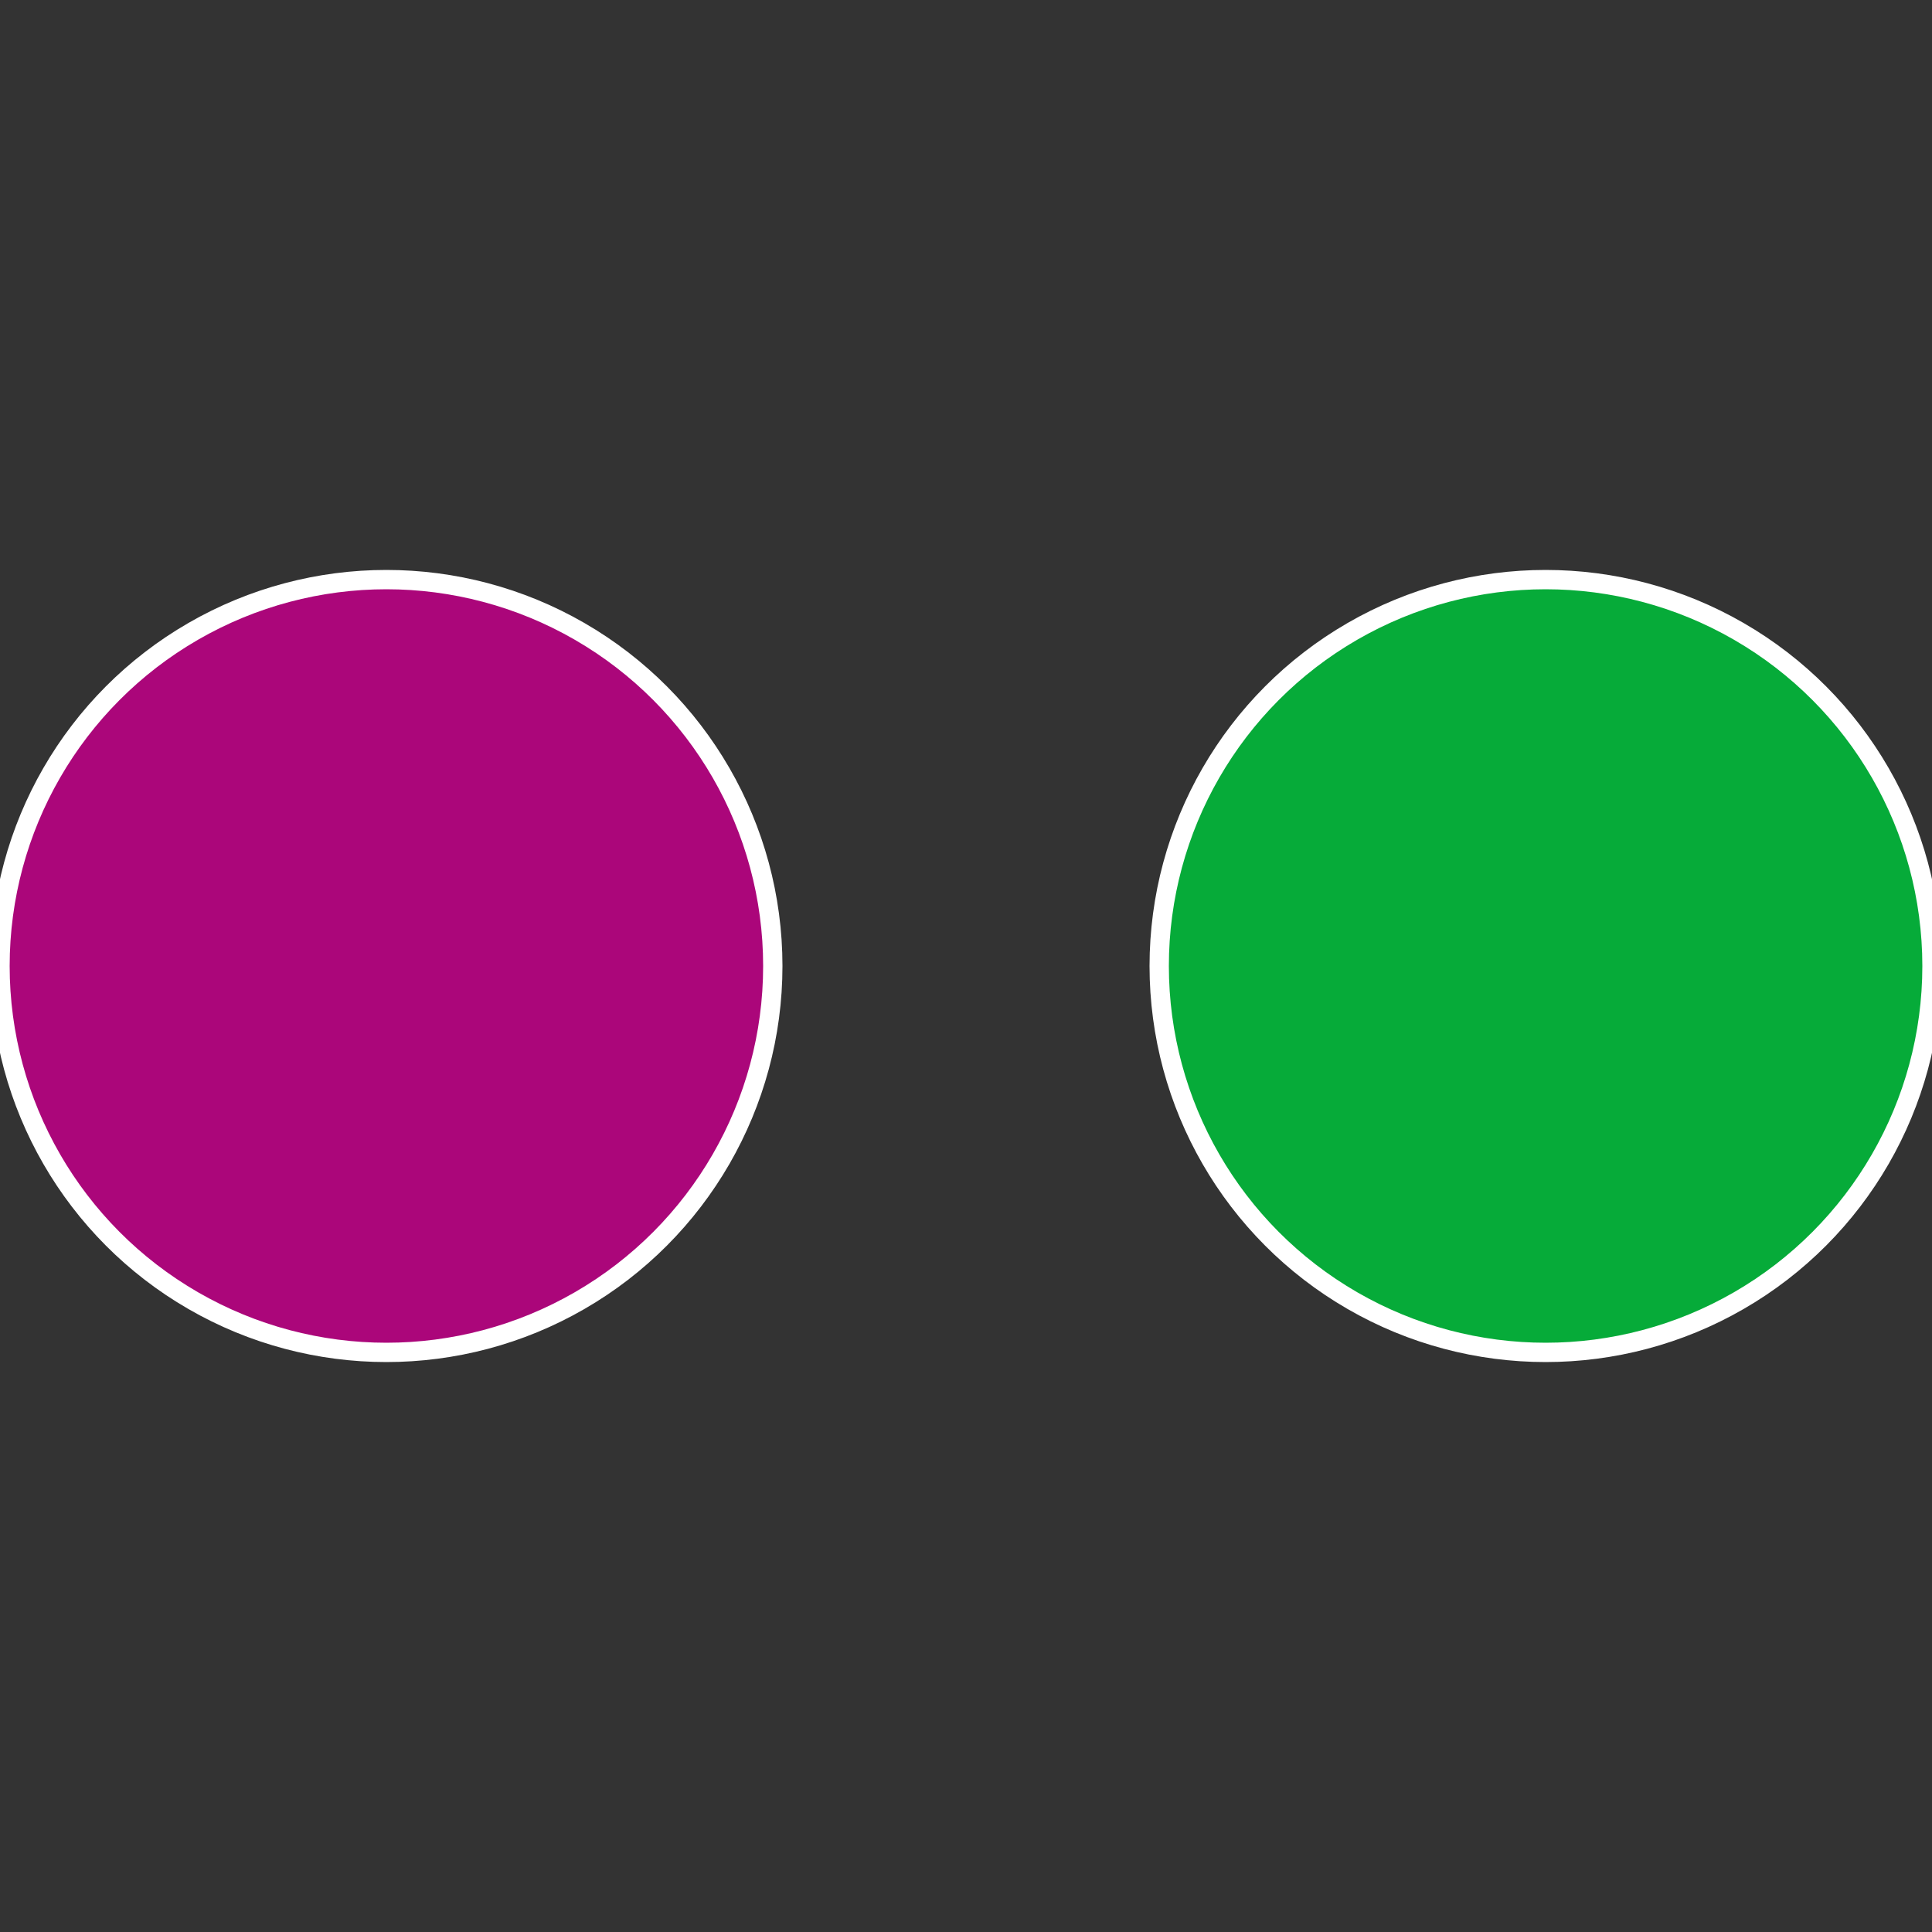 <?xml version="1.0" standalone="no"?>
<svg width="500" height="500" viewBox="-1 -1 2 2" xmlns="http://www.w3.org/2000/svg">
 
                <rect x="-1" y="-1" width="2" height="2" fill="#333333" stroke="none"/>
 
                <circle cx="0.6" cy="0" r="0.4" fill="#06ab39" stroke="#fff" stroke-width="1%" />
             
                <circle cx="-0.6" cy="7.3478807948841E-17" r="0.4" fill="#ab067a" stroke="#fff" stroke-width="1%" />
            </svg>
